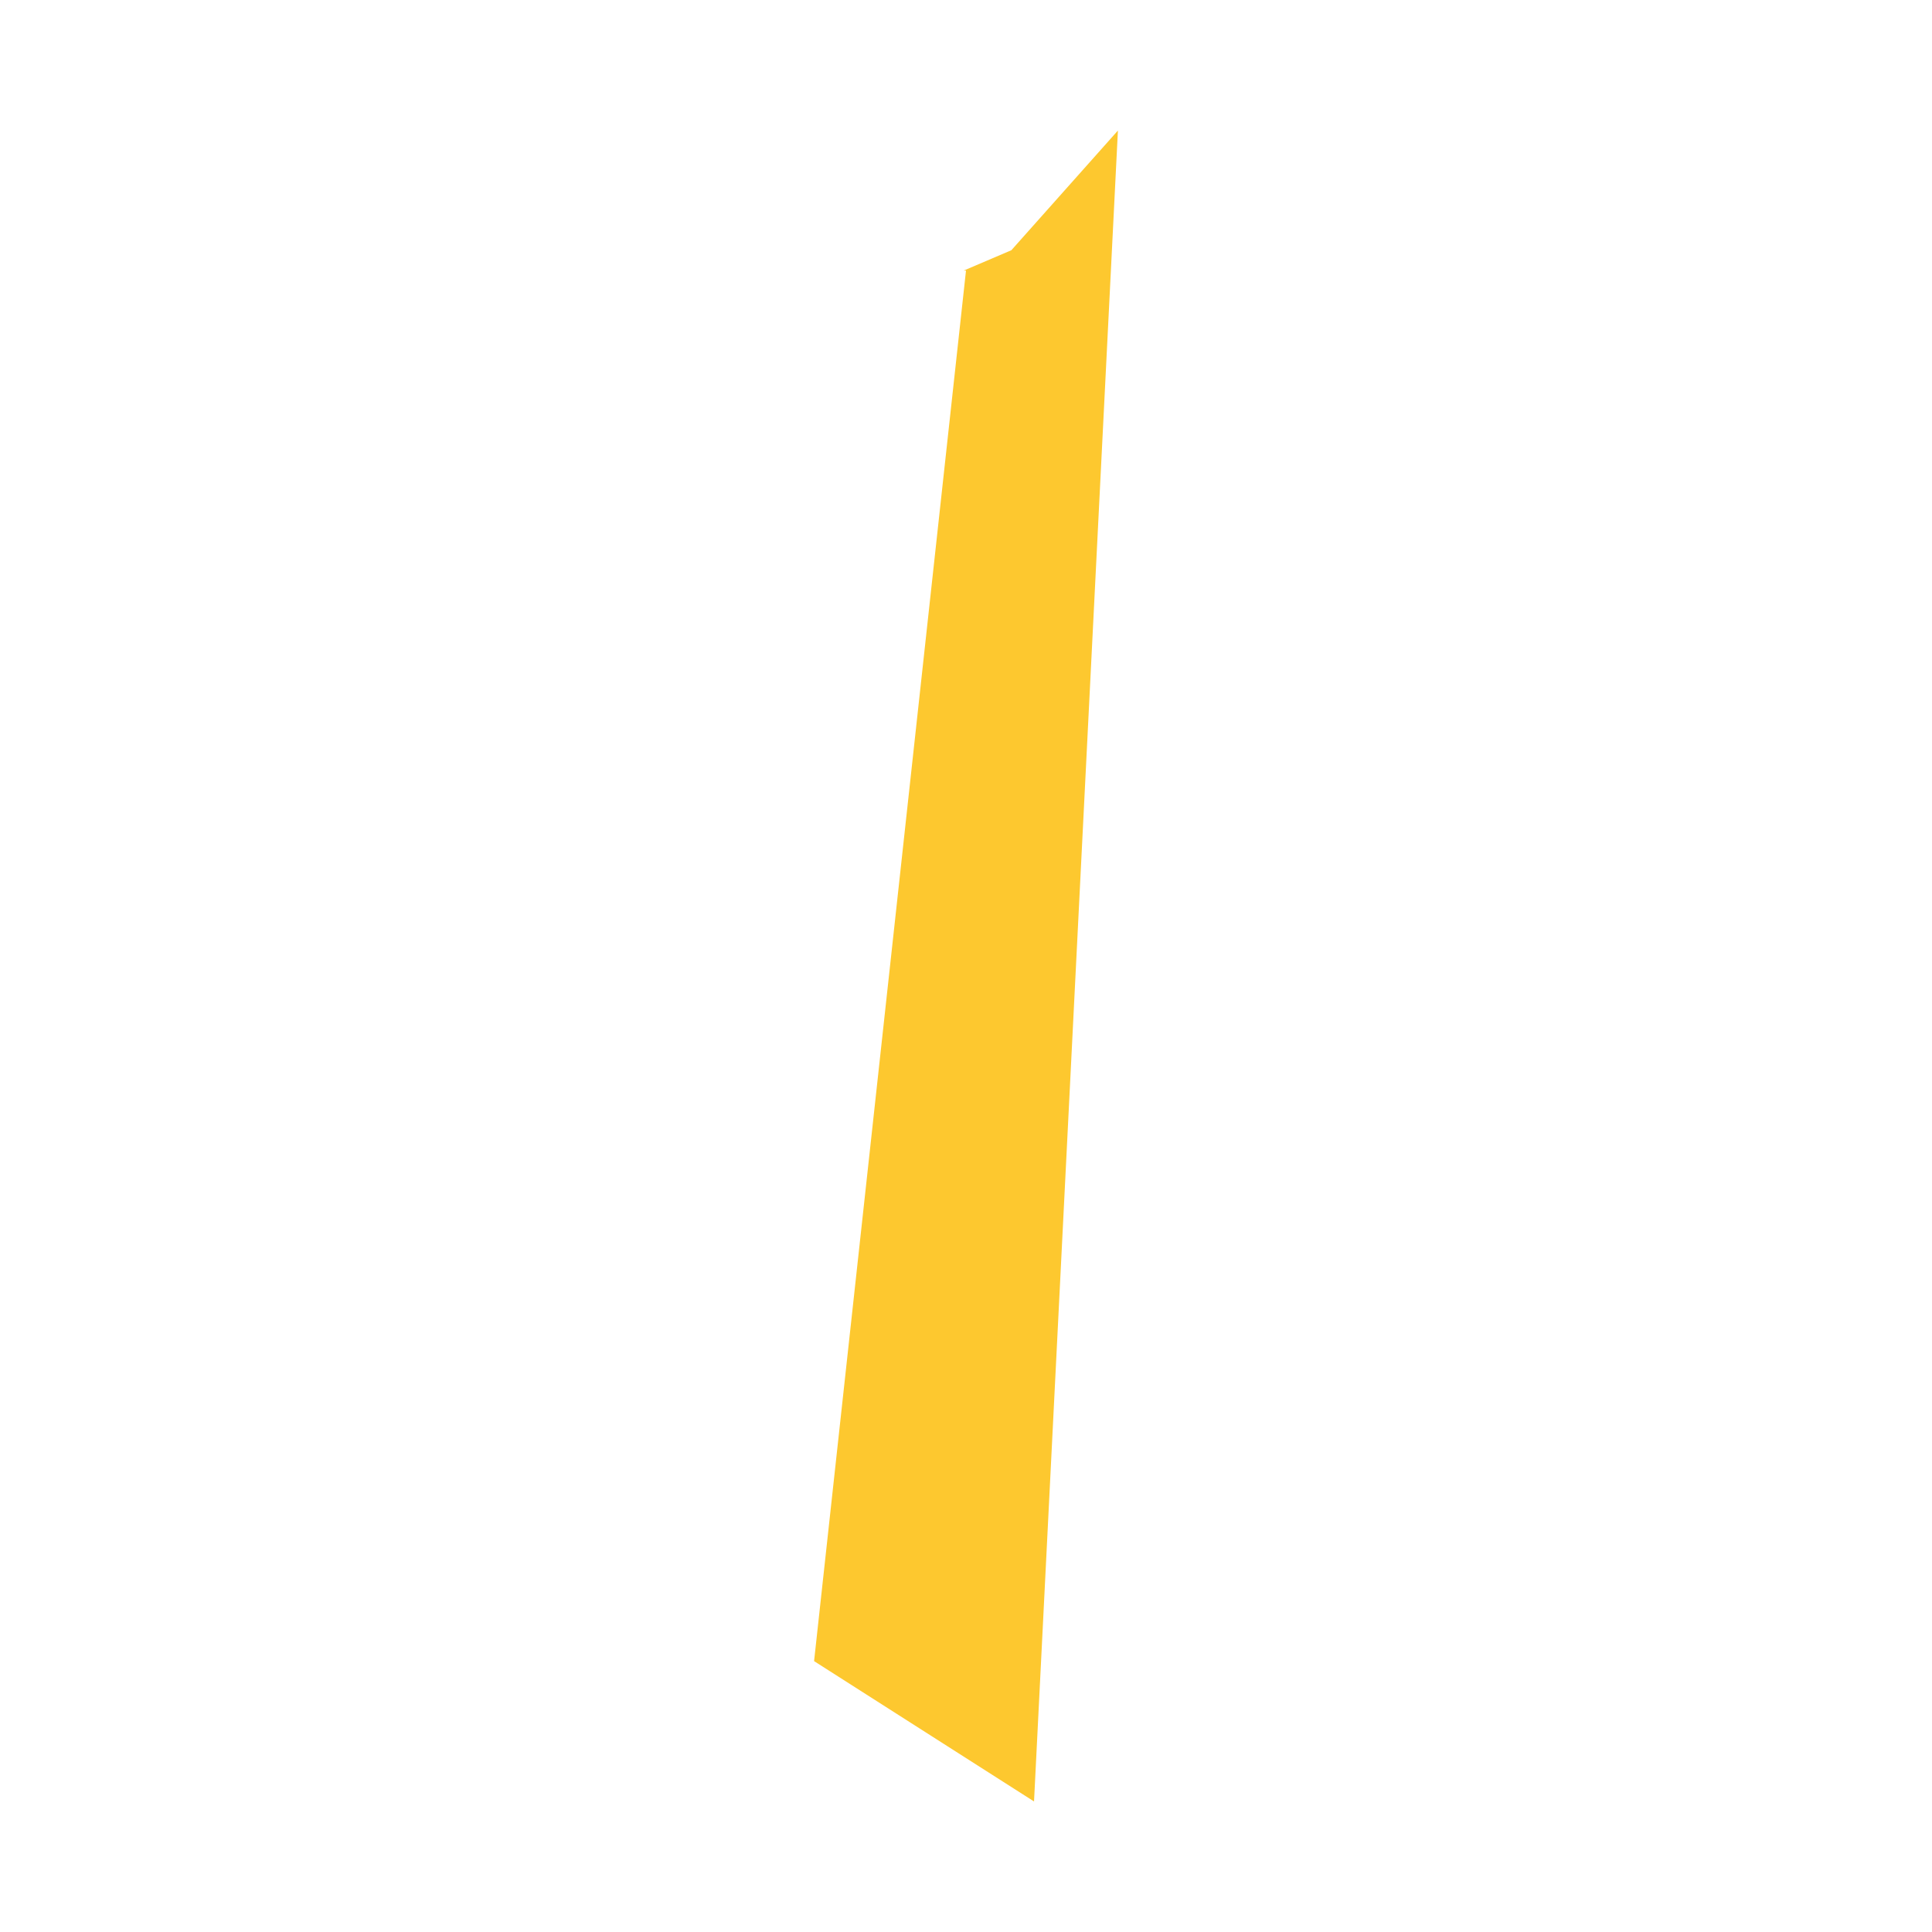 <svg xmlns="http://www.w3.org/2000/svg" fill="#fdc82f80" width="256" height="256" viewBox="-20 -20 86.551 296"><path d="M30.224,18.337 46.551,0 33.698,256 0,234.499 23.276,21.452 22.928,21.452 30.224,18.337Z"/></svg>